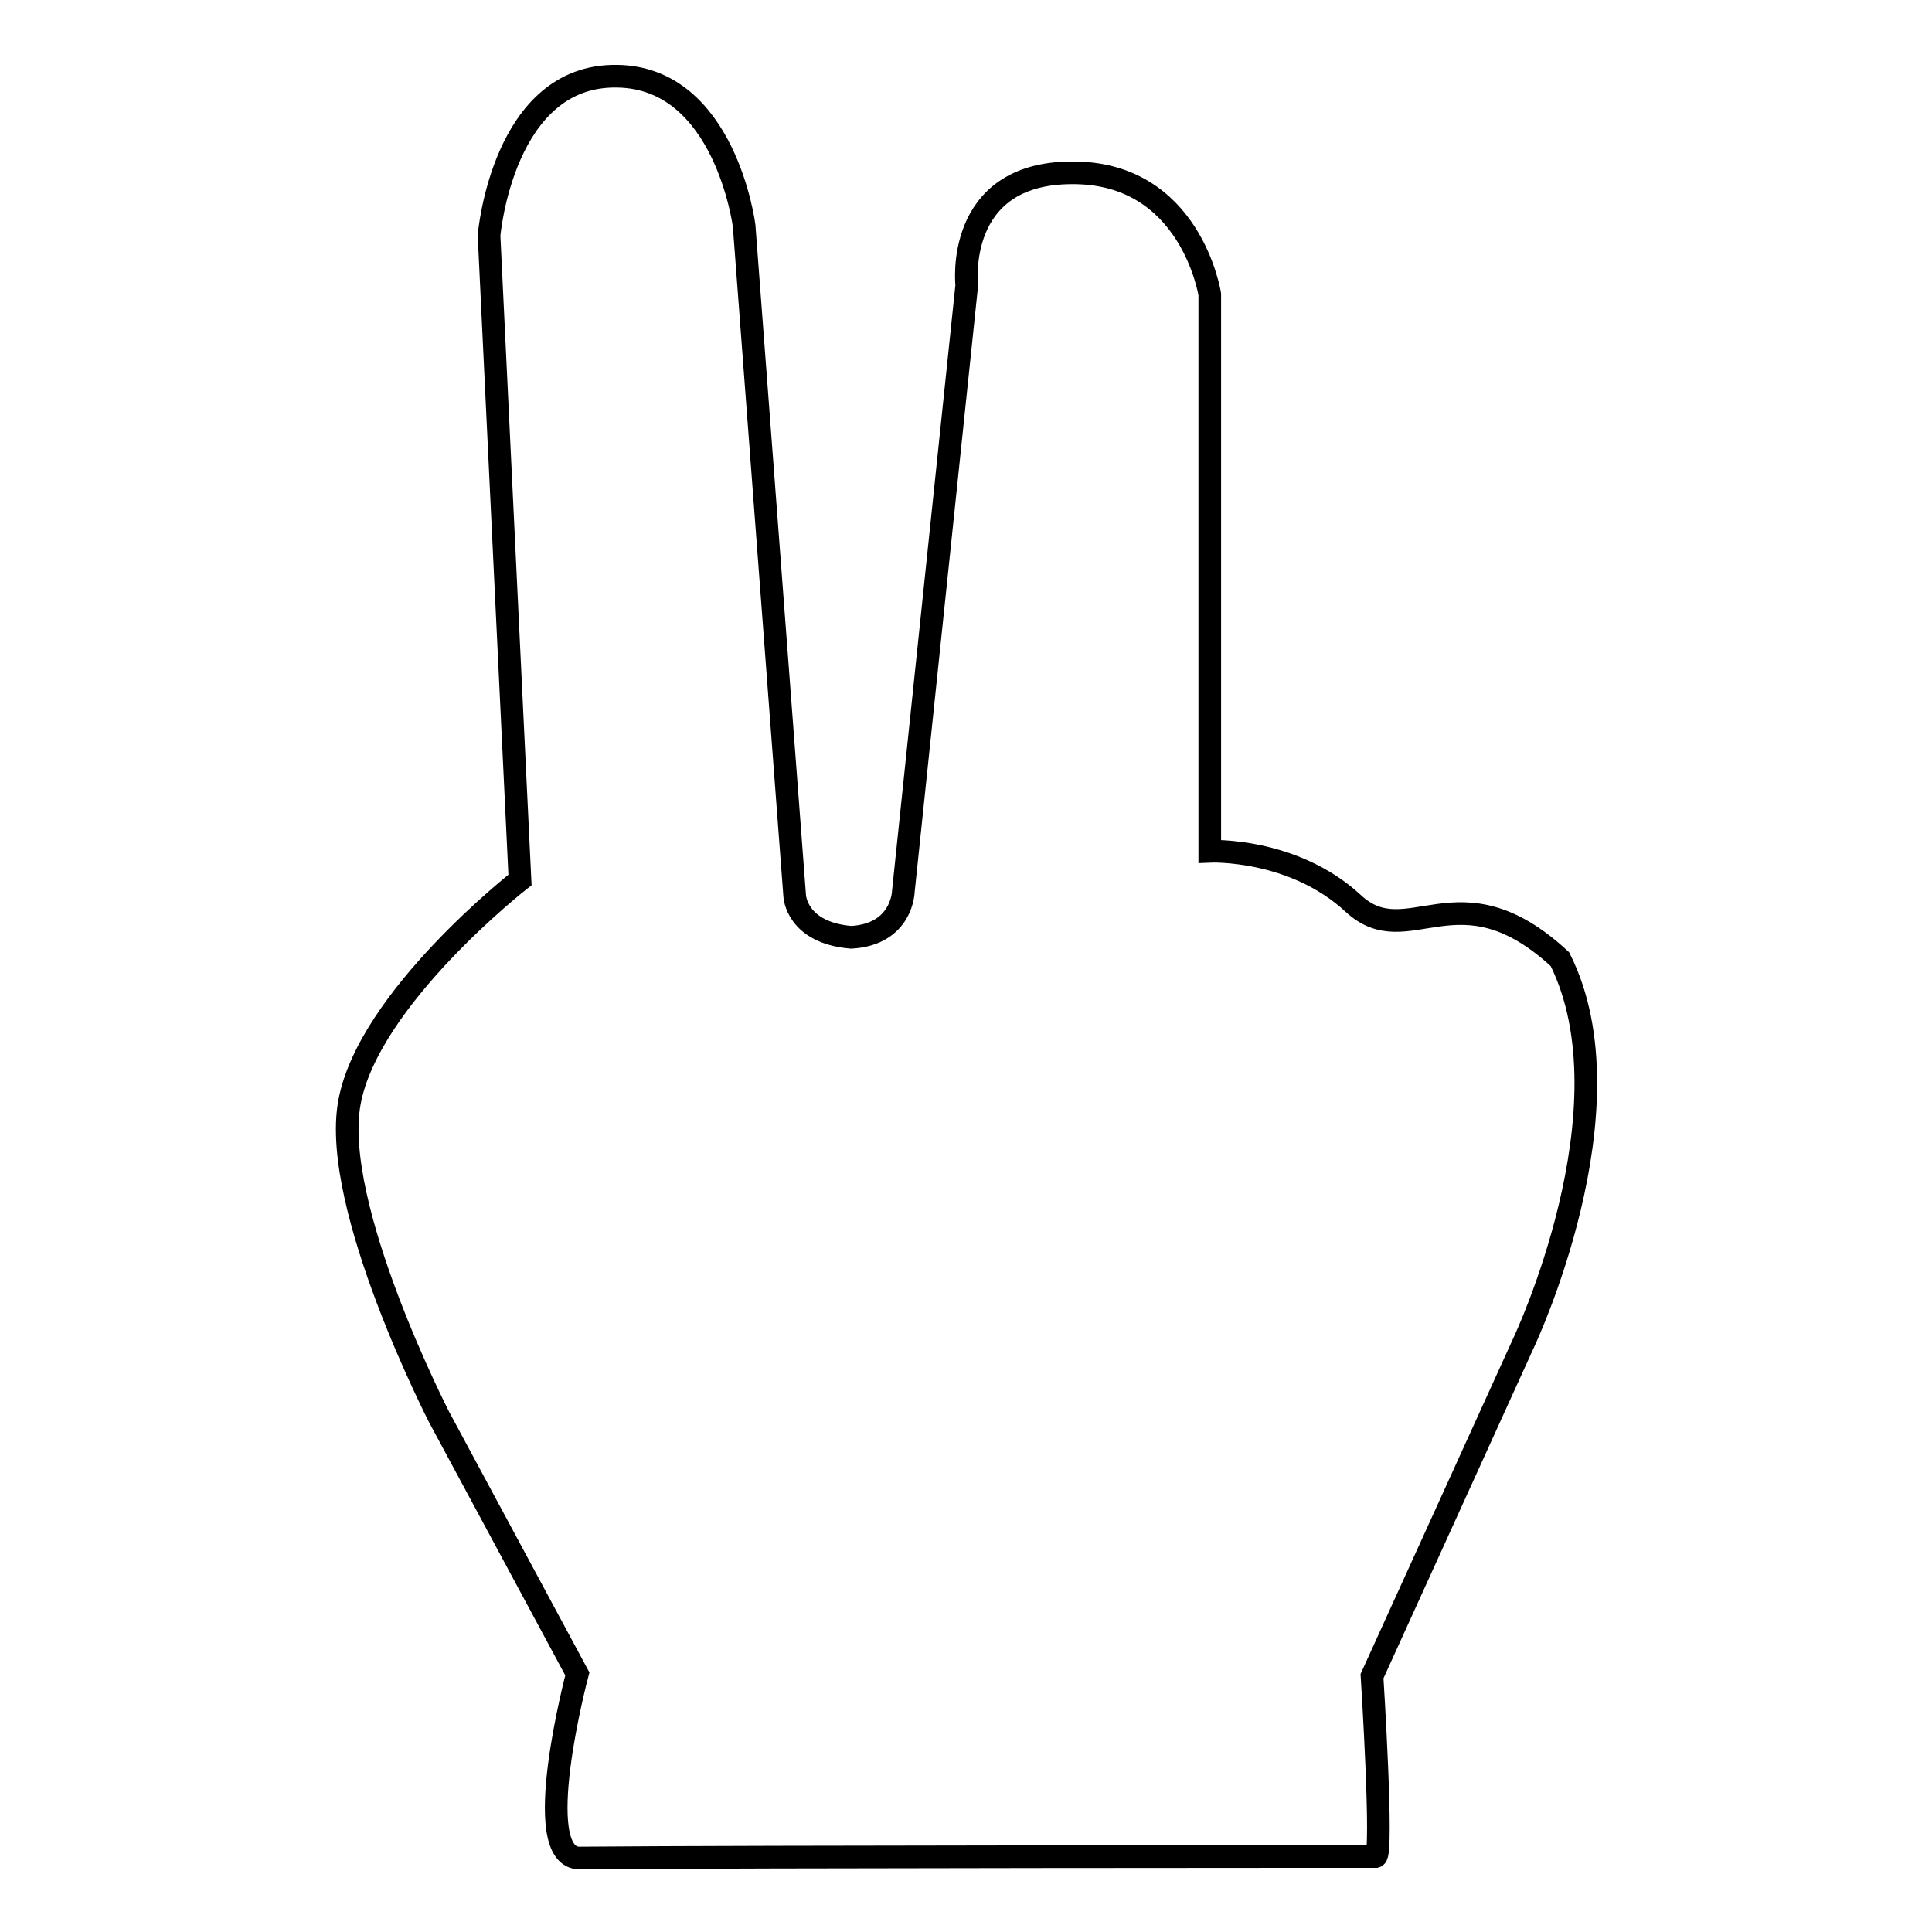 <?xml version="1.0" encoding="utf-8"?>
<!-- Svg Vector Icons : http://www.onlinewebfonts.com/icon -->
<!DOCTYPE svg PUBLIC "-//W3C//DTD SVG 1.1//EN" "http://www.w3.org/Graphics/SVG/1.1/DTD/svg11.dtd">
<svg version="1.1" xmlns="http://www.w3.org/2000/svg" xmlns:xlink="http://www.w3.org/1999/xlink" x="0px" y="0px" viewBox="0 0 256 256" enable-background="new 0 0 256 256" xml:space="preserve">
<g><g><path stroke-width="3" fill-opacity="0" stroke="#000000"  d="M182.3,246c1-0.3-0.5-23.9-0.5-23.9l20.1-44.2c0,0,14.7-31,4.8-50.8c-13.5-12.5-20.1-0.6-27.4-7.4c-8-7.4-19-6.9-19-6.9V39c0,0-2.5-16.3-18.4-16.1c-15.5,0.1-13.8,14.9-13.8,14.9l-8.4,80.3c0,0-0.1,5.7-6.9,6.1c-7.3-0.6-7.5-5.5-7.5-5.5l-6.7-88.8c0,0-2.5-19.6-16.8-19.8c-15.2-0.3-17,21.1-17,21.1l4.1,85.4c0,0-20.1,15.7-22.6,29.5c-2.5,13.7,11.9,41.7,11.9,41.7l18.3,34c0,0-6.5,24.4,0.3,24.4C99.3,246,182.1,246,182.3,246z"/></g></g>
</svg>